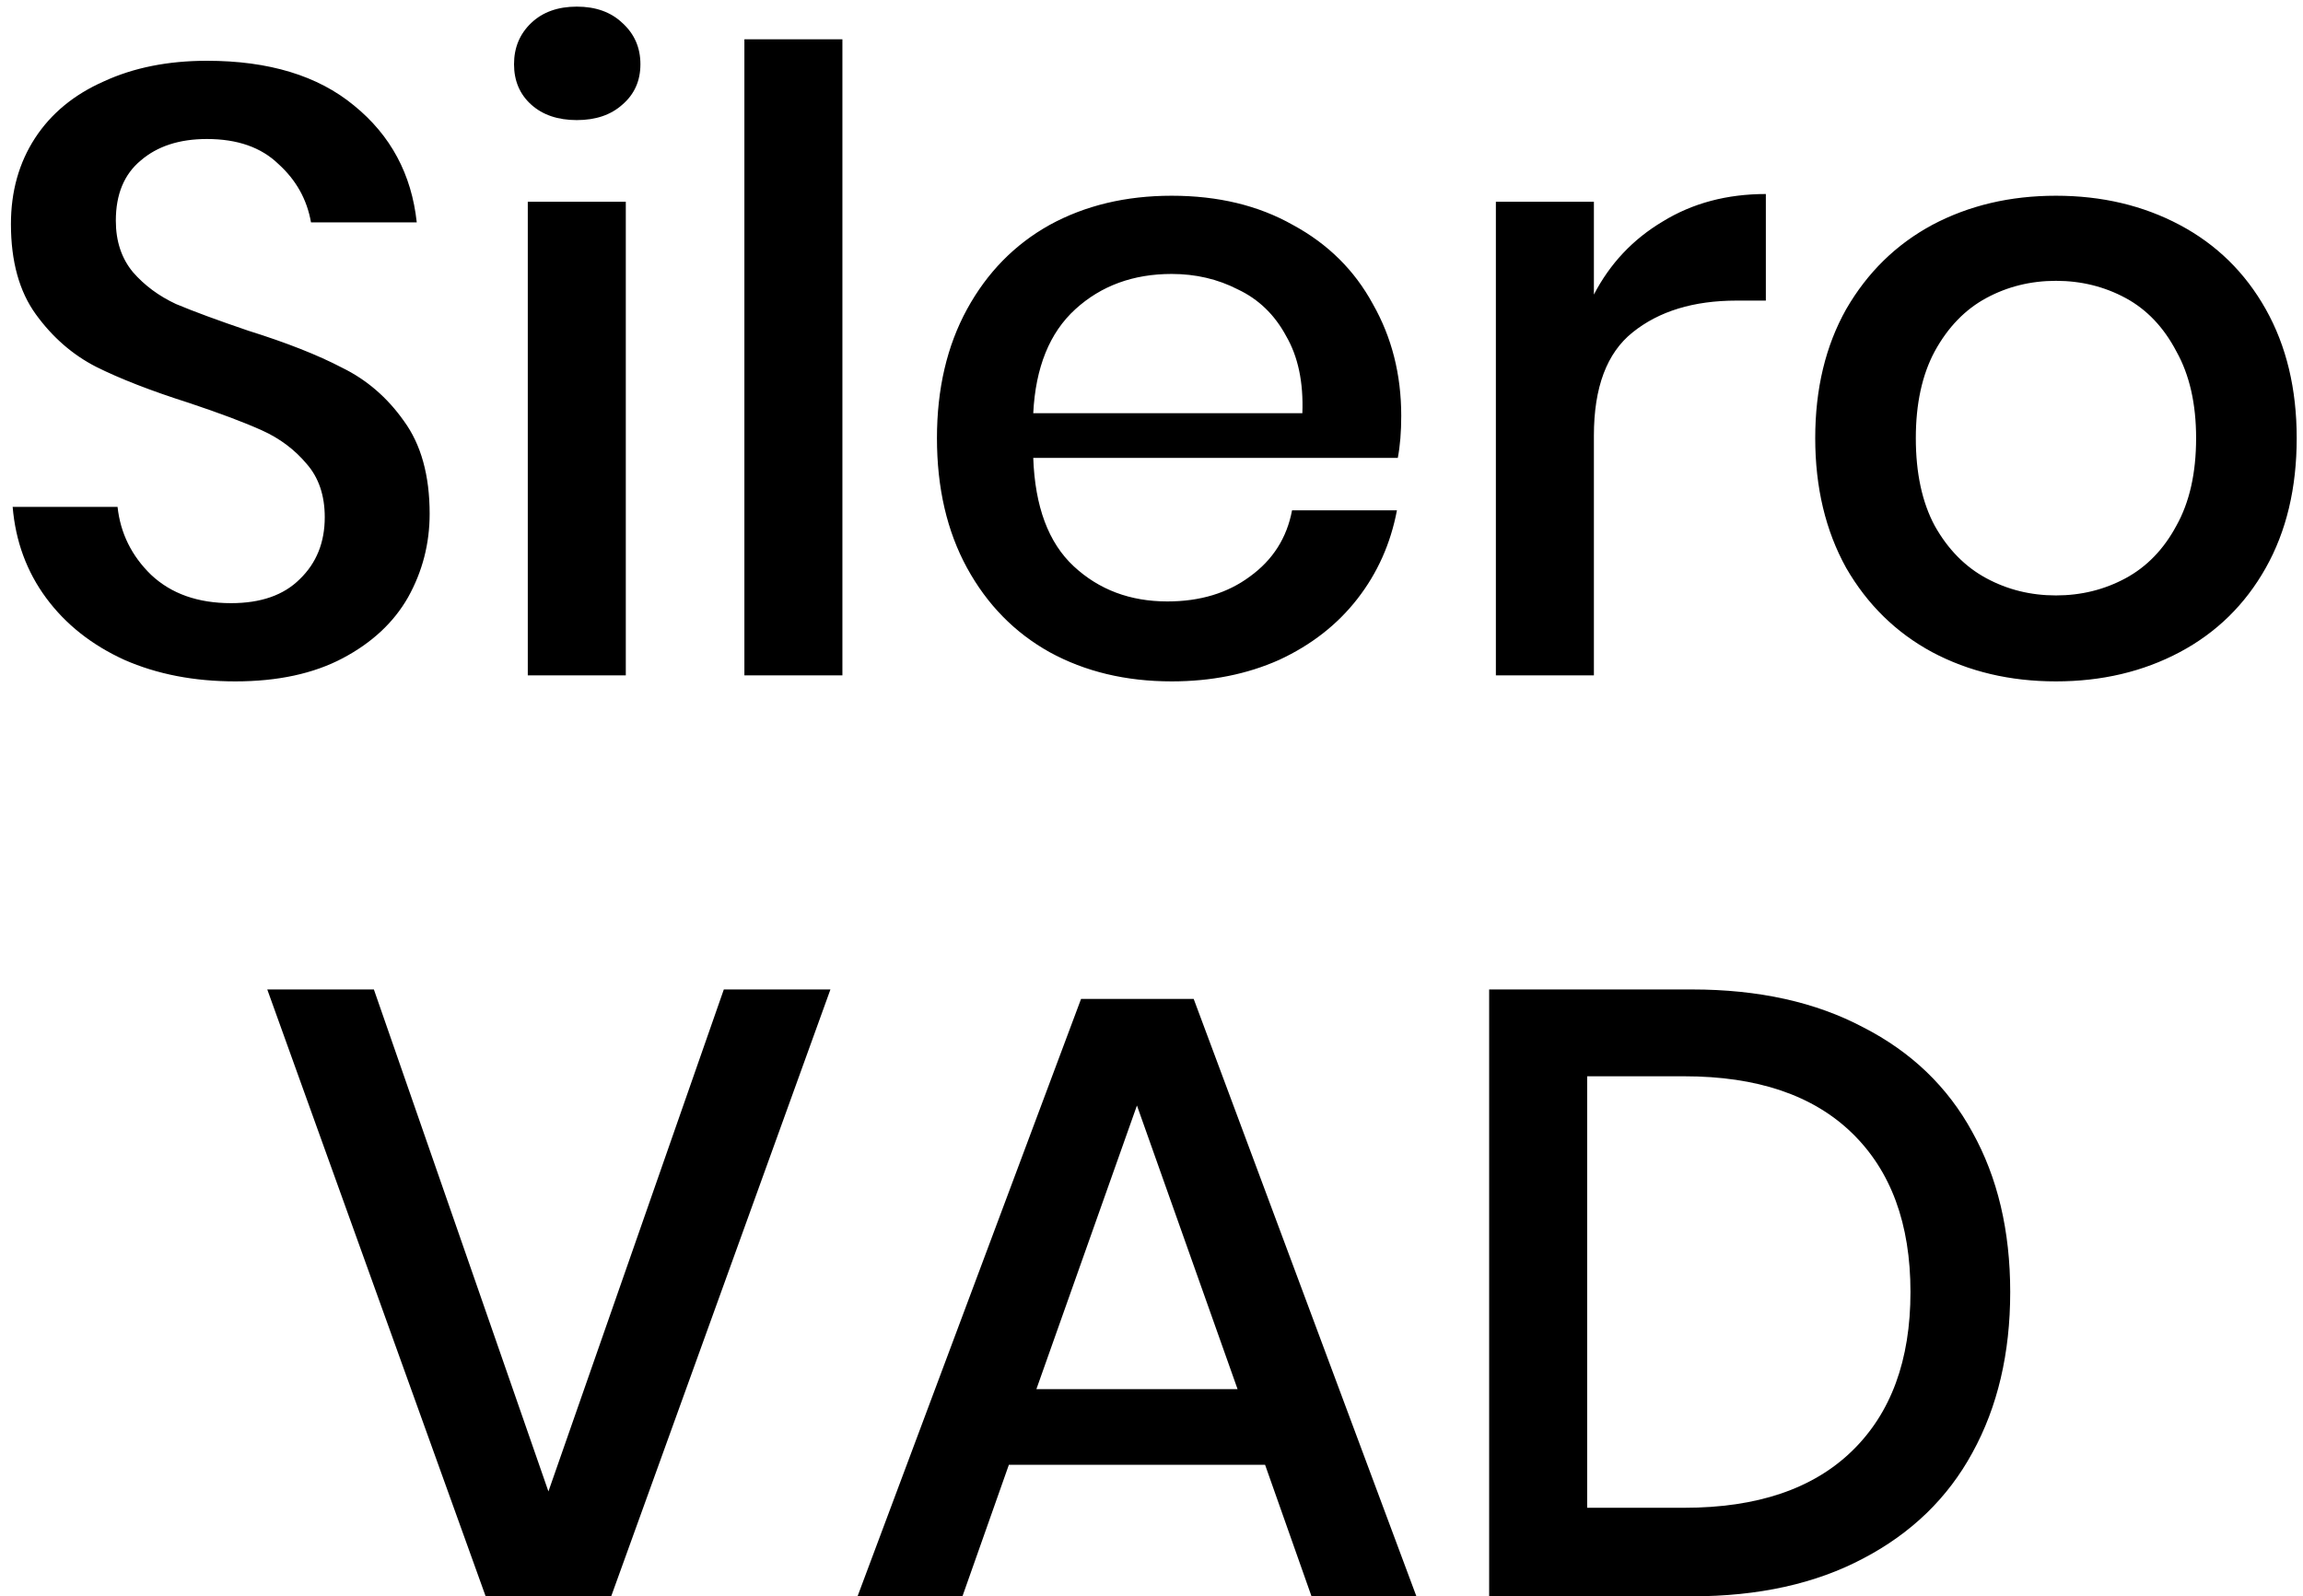 <svg width="75" height="52" viewBox="0 0 75 52" fill="none" xmlns="http://www.w3.org/2000/svg">
<path d="M13.992 16.736C13.992 17.707 13.759 18.612 13.292 19.452C12.826 20.273 12.116 20.936 11.164 21.44C10.212 21.944 9.046 22.196 7.664 22.196C6.32 22.196 5.116 21.963 4.052 21.496C2.988 21.011 2.139 20.339 1.504 19.48C0.87 18.621 0.506 17.632 0.412 16.512H3.828C3.922 17.371 4.286 18.108 4.92 18.724C5.574 19.34 6.442 19.648 7.524 19.648C8.495 19.648 9.242 19.387 9.764 18.864C10.306 18.341 10.576 17.669 10.576 16.848C10.576 16.139 10.38 15.56 9.988 15.112C9.596 14.645 9.111 14.281 8.532 14.02C7.954 13.759 7.16 13.46 6.152 13.124C4.92 12.732 3.912 12.34 3.128 11.948C2.363 11.556 1.71 10.987 1.168 10.24C0.627 9.493 0.356 8.513 0.356 7.3C0.356 6.236 0.618 5.303 1.14 4.5C1.663 3.697 2.41 3.081 3.38 2.652C4.351 2.204 5.471 1.98 6.74 1.98C8.756 1.98 10.352 2.465 11.528 3.436C12.723 4.407 13.404 5.676 13.572 7.244H10.128C9.998 6.497 9.643 5.863 9.064 5.34C8.504 4.799 7.73 4.528 6.74 4.528C5.844 4.528 5.126 4.761 4.584 5.228C4.043 5.676 3.772 6.329 3.772 7.188C3.772 7.86 3.959 8.42 4.332 8.868C4.706 9.297 5.172 9.643 5.732 9.904C6.311 10.147 7.095 10.436 8.084 10.772C9.335 11.164 10.352 11.565 11.136 11.976C11.939 12.368 12.611 12.947 13.152 13.712C13.712 14.477 13.992 15.485 13.992 16.736ZM16.74 2.092C16.74 1.551 16.927 1.103 17.3 0.748C17.673 0.393 18.168 0.216 18.784 0.216C19.4 0.216 19.895 0.393 20.268 0.748C20.66 1.103 20.856 1.551 20.856 2.092C20.856 2.633 20.66 3.072 20.268 3.408C19.895 3.744 19.4 3.912 18.784 3.912C18.168 3.912 17.673 3.744 17.3 3.408C16.927 3.072 16.74 2.633 16.74 2.092ZM20.38 6.572V22H17.188V6.572H20.38ZM27.434 1.28V22H24.242V1.28H27.434ZM45.633 13.544C45.633 14.067 45.596 14.524 45.521 14.916H33.649C33.705 16.503 34.144 17.679 34.965 18.444C35.787 19.209 36.804 19.592 38.017 19.592C39.081 19.592 39.977 19.321 40.705 18.78C41.452 18.239 41.909 17.52 42.077 16.624H45.493C45.288 17.707 44.859 18.668 44.205 19.508C43.552 20.348 42.703 21.011 41.657 21.496C40.612 21.963 39.445 22.196 38.157 22.196C36.664 22.196 35.339 21.879 34.181 21.244C33.043 20.609 32.147 19.695 31.493 18.5C30.84 17.305 30.513 15.896 30.513 14.272C30.513 12.667 30.84 11.267 31.493 10.072C32.147 8.877 33.043 7.963 34.181 7.328C35.339 6.693 36.664 6.376 38.157 6.376C39.669 6.376 40.985 6.693 42.105 7.328C43.244 7.944 44.112 8.803 44.709 9.904C45.325 10.987 45.633 12.2 45.633 13.544ZM42.413 13.46C42.451 12.452 42.273 11.612 41.881 10.94C41.508 10.249 40.985 9.745 40.313 9.428C39.66 9.092 38.941 8.924 38.157 8.924C36.907 8.924 35.861 9.307 35.021 10.072C34.181 10.837 33.724 11.967 33.649 13.46H42.413ZM51.907 9.596C52.43 8.588 53.176 7.795 54.147 7.216C55.118 6.619 56.238 6.32 57.507 6.32V9.792H56.555C55.155 9.792 54.026 10.137 53.167 10.828C52.327 11.5 51.907 12.62 51.907 14.188V22H48.715V6.572H51.907V9.596ZM66.955 6.376C68.448 6.376 69.792 6.693 70.987 7.328C72.181 7.963 73.115 8.877 73.787 10.072C74.459 11.267 74.795 12.667 74.795 14.272C74.795 15.896 74.459 17.305 73.787 18.5C73.115 19.695 72.181 20.609 70.987 21.244C69.792 21.879 68.448 22.196 66.955 22.196C65.462 22.196 64.118 21.879 62.923 21.244C61.747 20.609 60.813 19.695 60.123 18.5C59.451 17.287 59.115 15.877 59.115 14.272C59.115 12.667 59.451 11.267 60.123 10.072C60.813 8.877 61.747 7.963 62.923 7.328C64.118 6.693 65.462 6.376 66.955 6.376ZM66.955 9.148C66.133 9.148 65.377 9.335 64.687 9.708C63.996 10.081 63.436 10.66 63.007 11.444C62.596 12.209 62.391 13.152 62.391 14.272C62.391 15.411 62.596 16.363 63.007 17.128C63.436 17.893 63.996 18.463 64.687 18.836C65.377 19.209 66.133 19.396 66.955 19.396C67.776 19.396 68.532 19.209 69.223 18.836C69.913 18.463 70.464 17.893 70.875 17.128C71.304 16.363 71.519 15.411 71.519 14.272C71.519 13.152 71.304 12.209 70.875 11.444C70.464 10.66 69.913 10.081 69.223 9.708C68.532 9.335 67.776 9.148 66.955 9.148ZM12.176 32.232L17.86 48.584L23.572 32.232H27.044L19.904 52H15.816L8.704 32.232H12.176ZM41.199 47.716H32.855L31.343 52H27.927L35.206 32.54H38.874L46.127 52H42.711L41.199 47.716ZM40.303 45.252L37.026 36.012L33.751 45.252H40.303ZM65.465 42.088C65.465 44.085 65.054 45.831 64.233 47.324C63.43 48.799 62.245 49.947 60.676 50.768C59.127 51.589 57.27 52 55.105 52H48.496V32.232H55.105C57.27 32.232 59.127 32.643 60.676 33.464C62.245 34.267 63.43 35.405 64.233 36.88C65.054 38.355 65.465 40.091 65.465 42.088ZM54.852 49.116C57.223 49.116 59.043 48.5 60.312 47.268C61.582 46.036 62.217 44.309 62.217 42.088C62.217 39.867 61.582 38.14 60.312 36.908C59.043 35.676 57.223 35.06 54.852 35.06H51.688V49.116H54.852Z" fill="black"/>
</svg>

